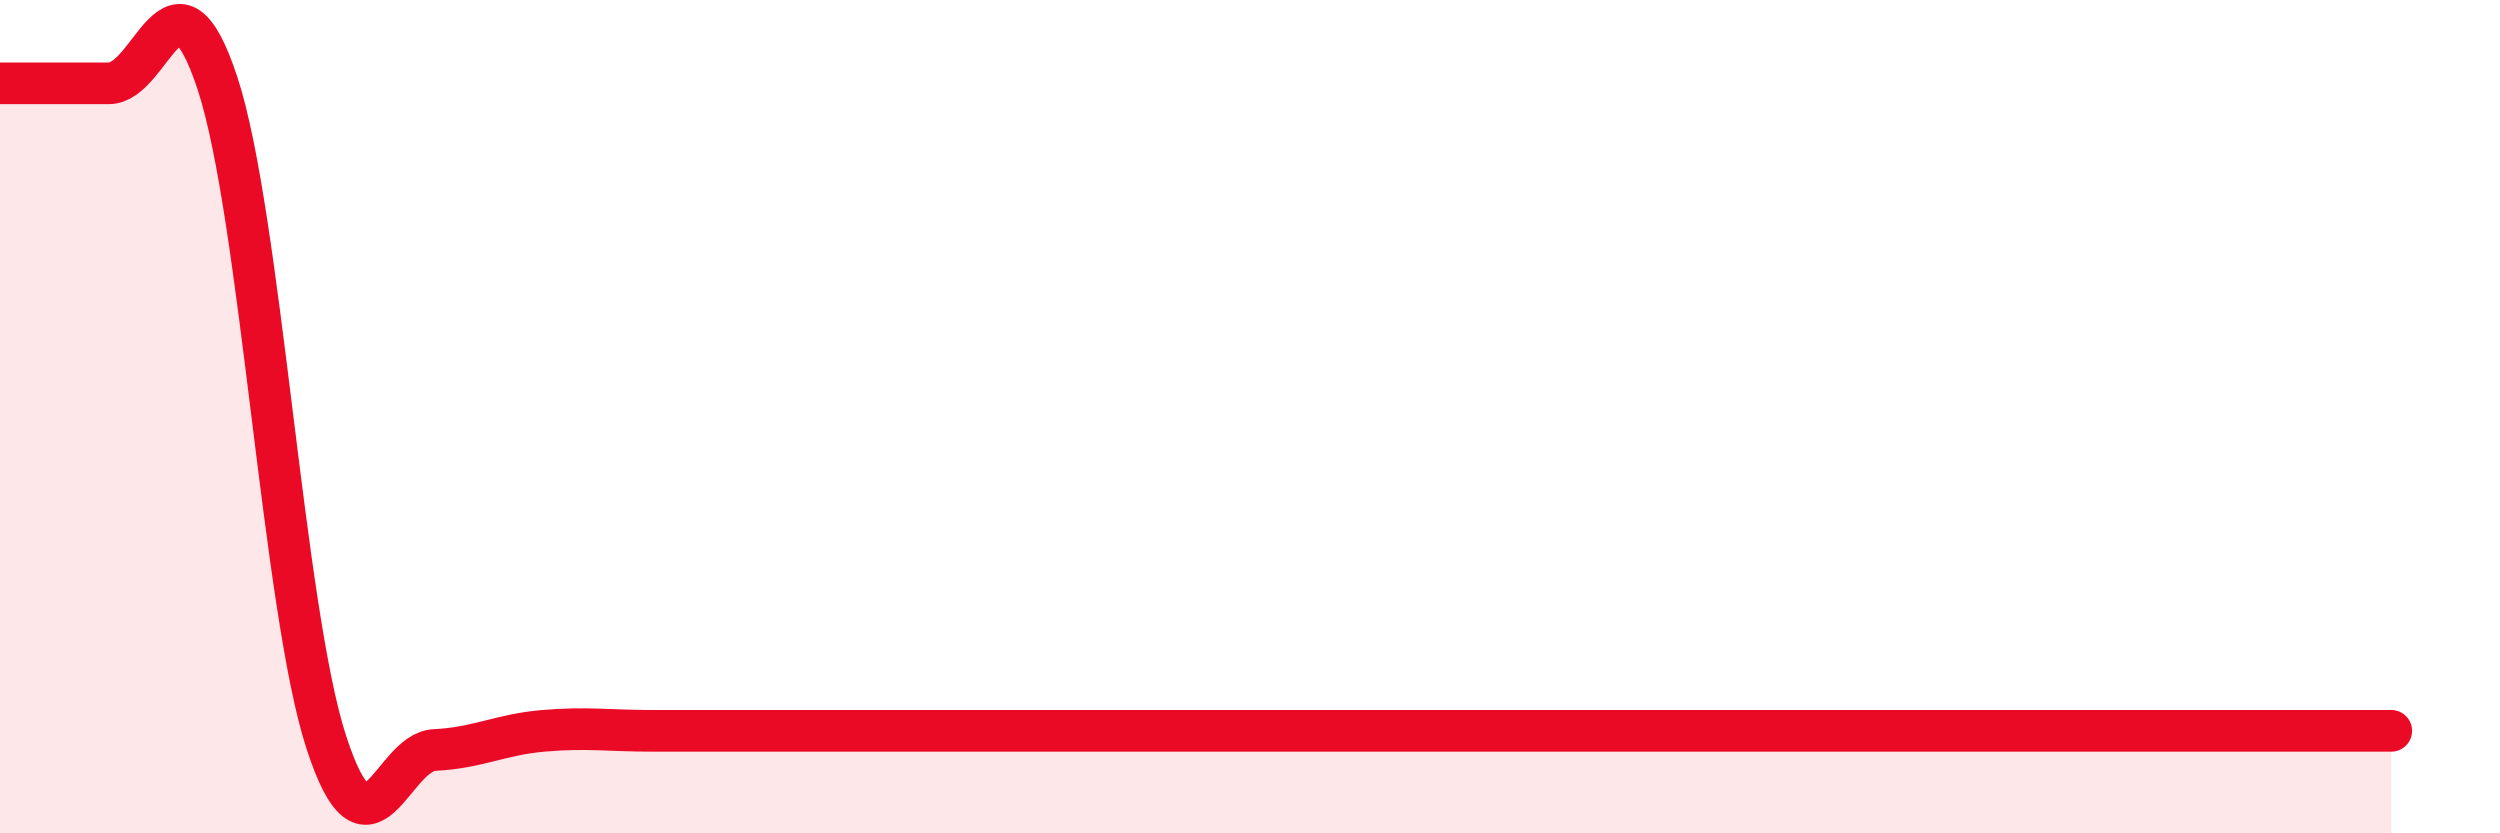 
    <svg width="60" height="20" viewBox="0 0 60 20" xmlns="http://www.w3.org/2000/svg">
      <path
        d="M 0,2 C 0.52,2 1.57,2 2.61,2 C 3.65,2 4.18,-1.16 5.22,2 C 6.26,5.16 6.79,14.61 7.83,17.81 C 8.87,21.01 9.39,18.05 10.43,18 C 11.47,17.95 12,17.63 13.04,17.54 C 14.08,17.45 14.61,17.54 15.65,17.54 C 16.69,17.54 17.22,17.54 18.26,17.54 C 19.3,17.54 19.83,17.54 20.87,17.54 C 21.91,17.54 22.44,17.54 23.48,17.54 C 24.52,17.54 25.05,17.54 26.09,17.54 C 27.13,17.54 27.66,17.54 28.7,17.54 C 29.74,17.54 30.26,17.54 31.3,17.54 C 32.34,17.54 32.87,17.54 33.91,17.54 C 34.95,17.54 35.48,17.54 36.52,17.54 C 37.56,17.54 38.09,17.54 39.13,17.54 C 40.17,17.54 40.7,17.54 41.74,17.54 C 42.78,17.54 43.31,17.54 44.35,17.54 C 45.39,17.54 45.92,17.54 46.96,17.54 C 48,17.54 48.53,17.54 49.57,17.54 C 50.61,17.54 51.13,17.54 52.17,17.54 C 53.21,17.54 53.74,17.54 54.78,17.54 C 55.82,17.54 56.87,17.54 57.39,17.54L57.39 20L0 20Z"
        fill="#EB0A25"
        opacity="0.1"
        stroke-linecap="round"
        stroke-linejoin="round"
      />
      <path
        d="M 0,2 C 0.52,2 1.57,2 2.61,2 C 3.65,2 4.18,-1.16 5.22,2 C 6.26,5.16 6.79,14.61 7.83,17.81 C 8.87,21.01 9.39,18.05 10.43,18 C 11.47,17.95 12,17.63 13.04,17.54 C 14.08,17.45 14.61,17.54 15.65,17.54 C 16.69,17.54 17.22,17.54 18.26,17.54 C 19.3,17.54 19.83,17.54 20.87,17.54 C 21.91,17.54 22.44,17.54 23.48,17.54 C 24.52,17.54 25.05,17.54 26.09,17.54 C 27.13,17.54 27.66,17.54 28.7,17.54 C 29.74,17.54 30.26,17.54 31.3,17.54 C 32.34,17.54 32.87,17.54 33.91,17.54 C 34.95,17.54 35.48,17.54 36.52,17.54 C 37.56,17.54 38.09,17.54 39.13,17.54 C 40.17,17.54 40.7,17.54 41.74,17.54 C 42.78,17.54 43.31,17.54 44.35,17.54 C 45.39,17.54 45.92,17.54 46.96,17.54 C 48,17.54 48.53,17.54 49.57,17.54 C 50.61,17.54 51.13,17.54 52.17,17.54 C 53.21,17.54 53.74,17.54 54.78,17.54 C 55.82,17.54 56.87,17.54 57.39,17.54"
        stroke="#EB0A25"
        stroke-width="1"
        fill="none"
        stroke-linecap="round"
        stroke-linejoin="round"
      />
    </svg>
  